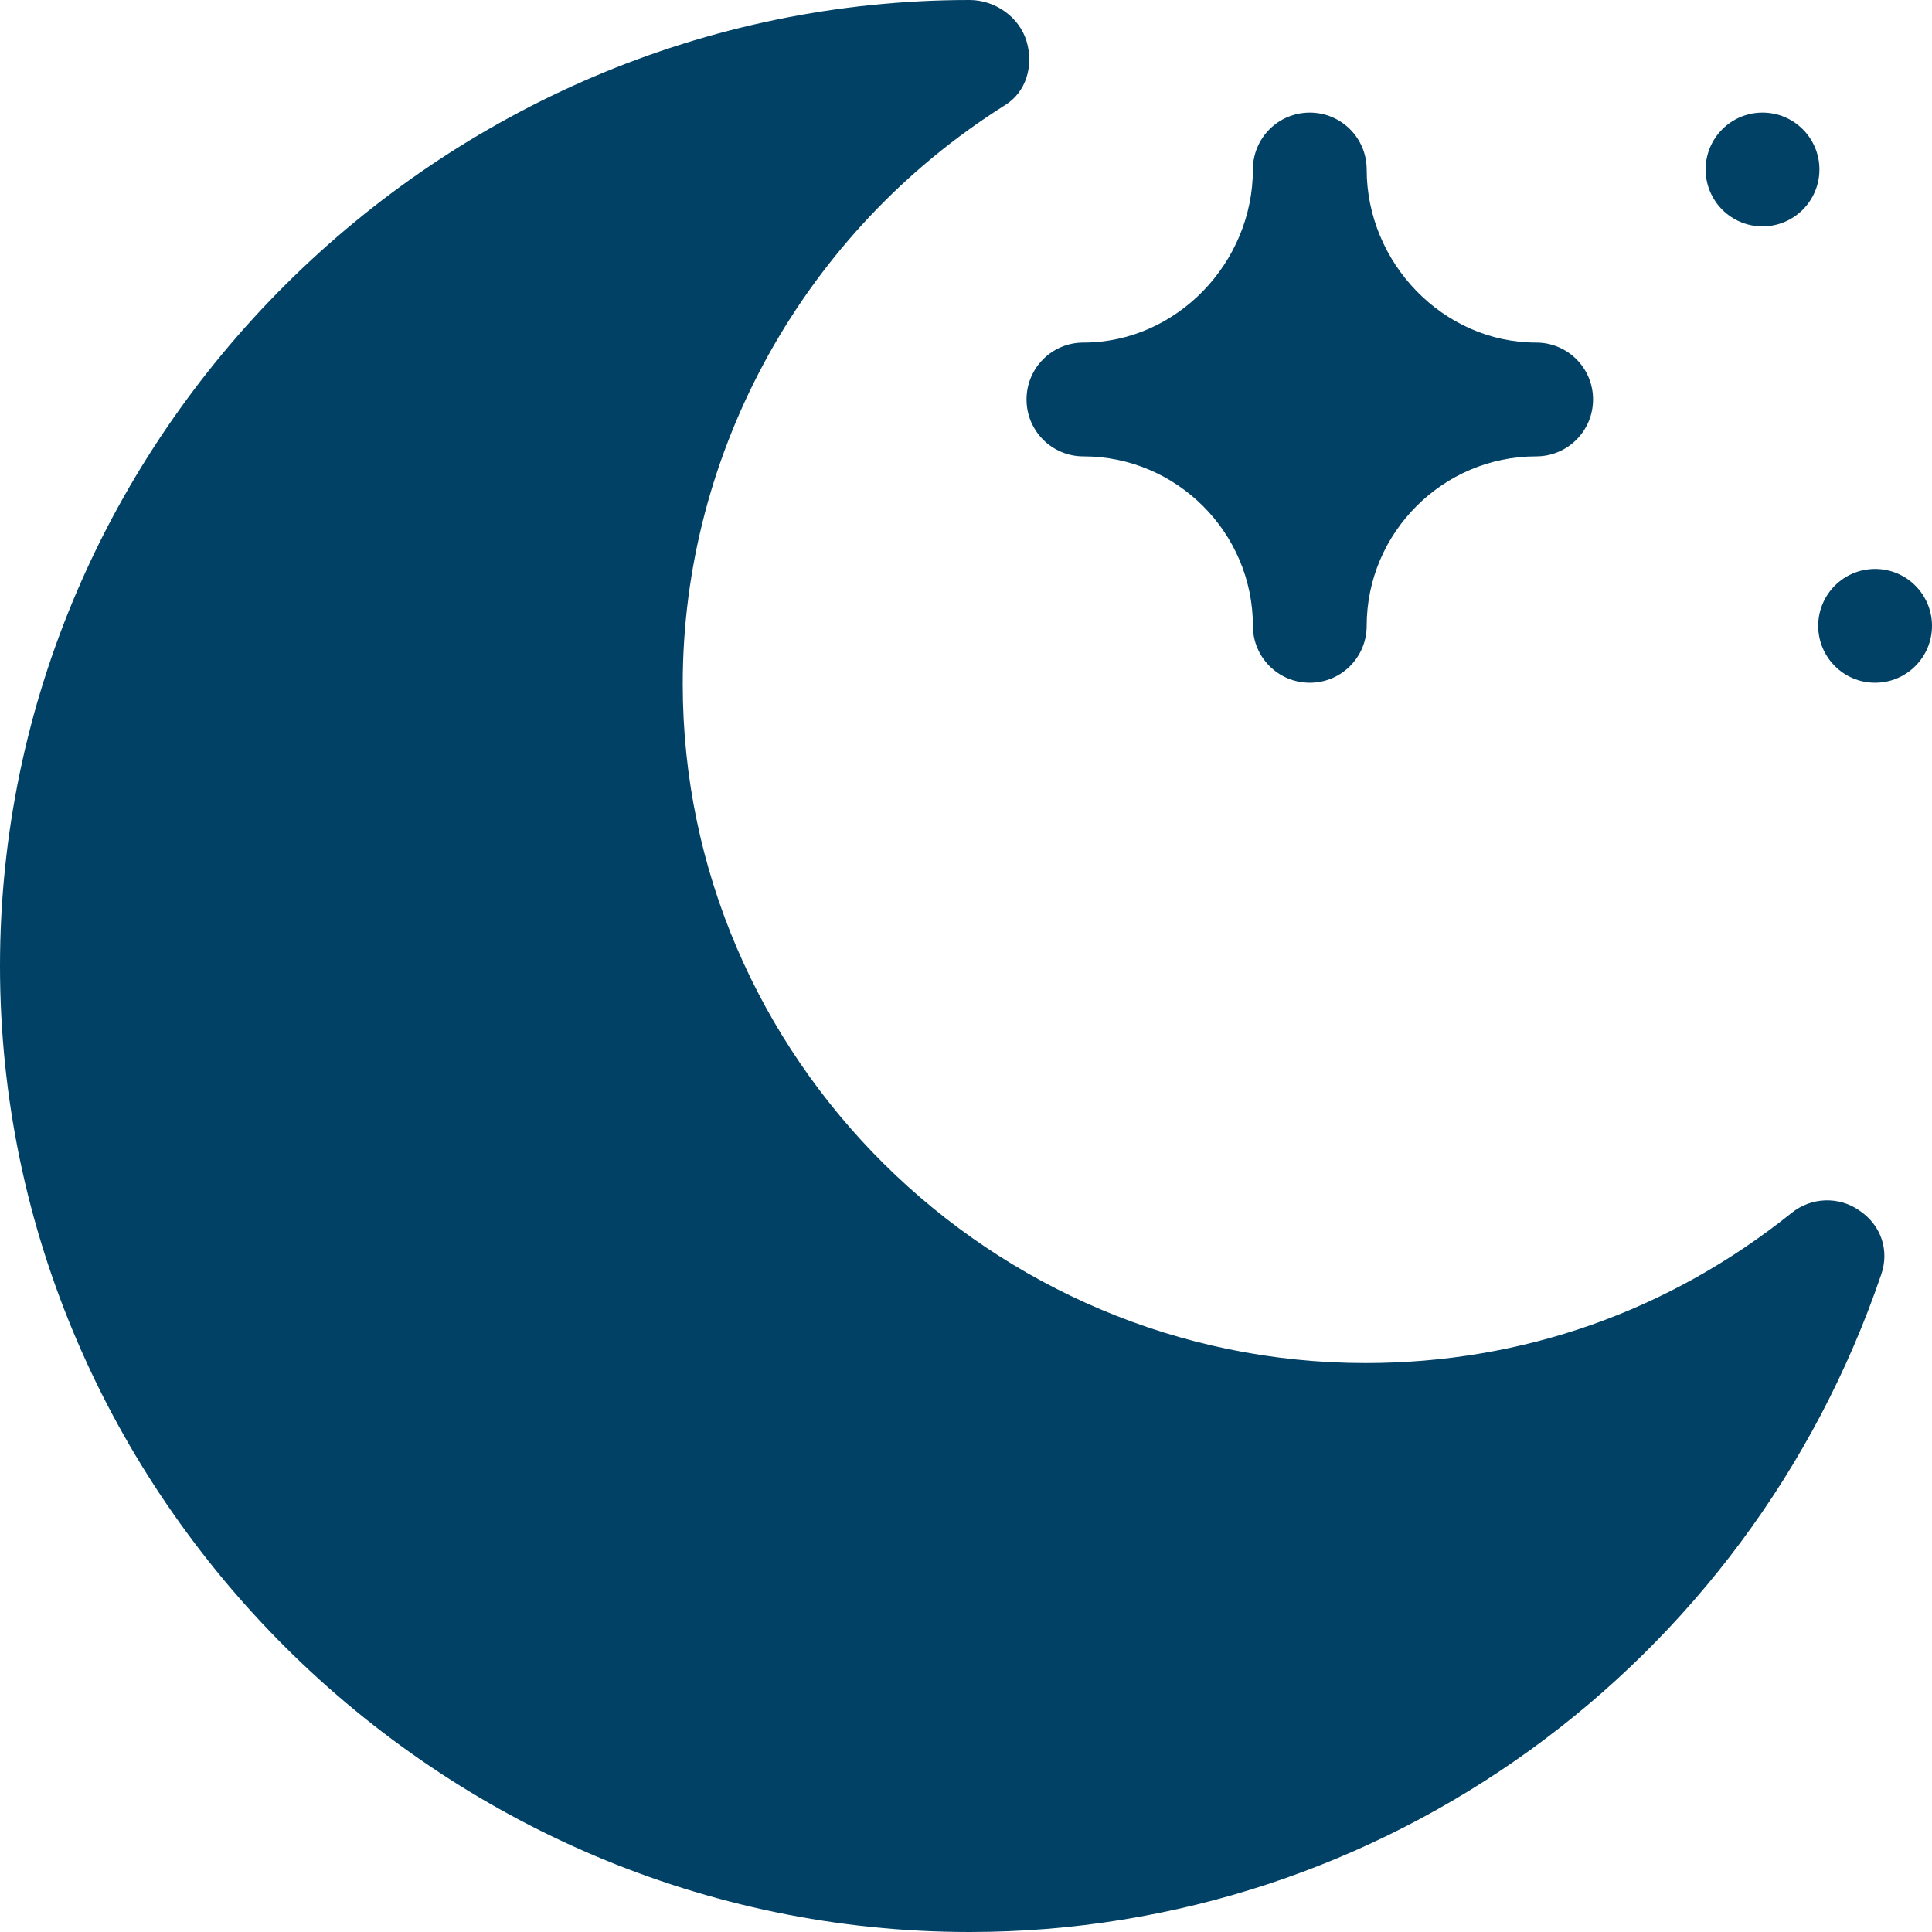 <?xml version="1.0" encoding="UTF-8"?><svg id="Layer_1" xmlns="http://www.w3.org/2000/svg" width="16px" height="16px" viewBox="0 0 15.96 15.96"><defs><style>.cls-1{fill:#004165;}</style></defs><circle class="cls-1" cx="14.56" cy="1.4" r=".47"/><circle class="cls-1" cx="15.49" cy="5.17" r=".47"/><path class="cls-1" d="m8.01,15.96c3.41,0,6.43-2.2,7.53-5.43.07-.2,0-.41-.18-.53-.17-.12-.4-.11-.56.02-1.01.81-2.22,1.24-3.52,1.24-3.09,0-5.64-2.52-5.64-5.61,0-1.93,1.01-3.74,2.66-4.78.18-.11.24-.33.18-.53-.06-.2-.26-.34-.47-.34C3.63,0,0,3.6,0,7.98s3.63,7.98,8.01,7.98h0Z"/><path class="cls-1" d="m8.95,3.77c.77,0,1.4.63,1.4,1.4,0,.26.21.47.47.47s.47-.21.47-.47c0-.77.63-1.4,1.4-1.4.26,0,.47-.21.47-.47s-.21-.47-.47-.47c-.77,0-1.4-.66-1.4-1.43,0-.26-.21-.47-.47-.47s-.47.21-.47.47c0,.77-.63,1.43-1.4,1.43-.26,0-.47.21-.47.47s.21.47.47.47Z"/></svg>